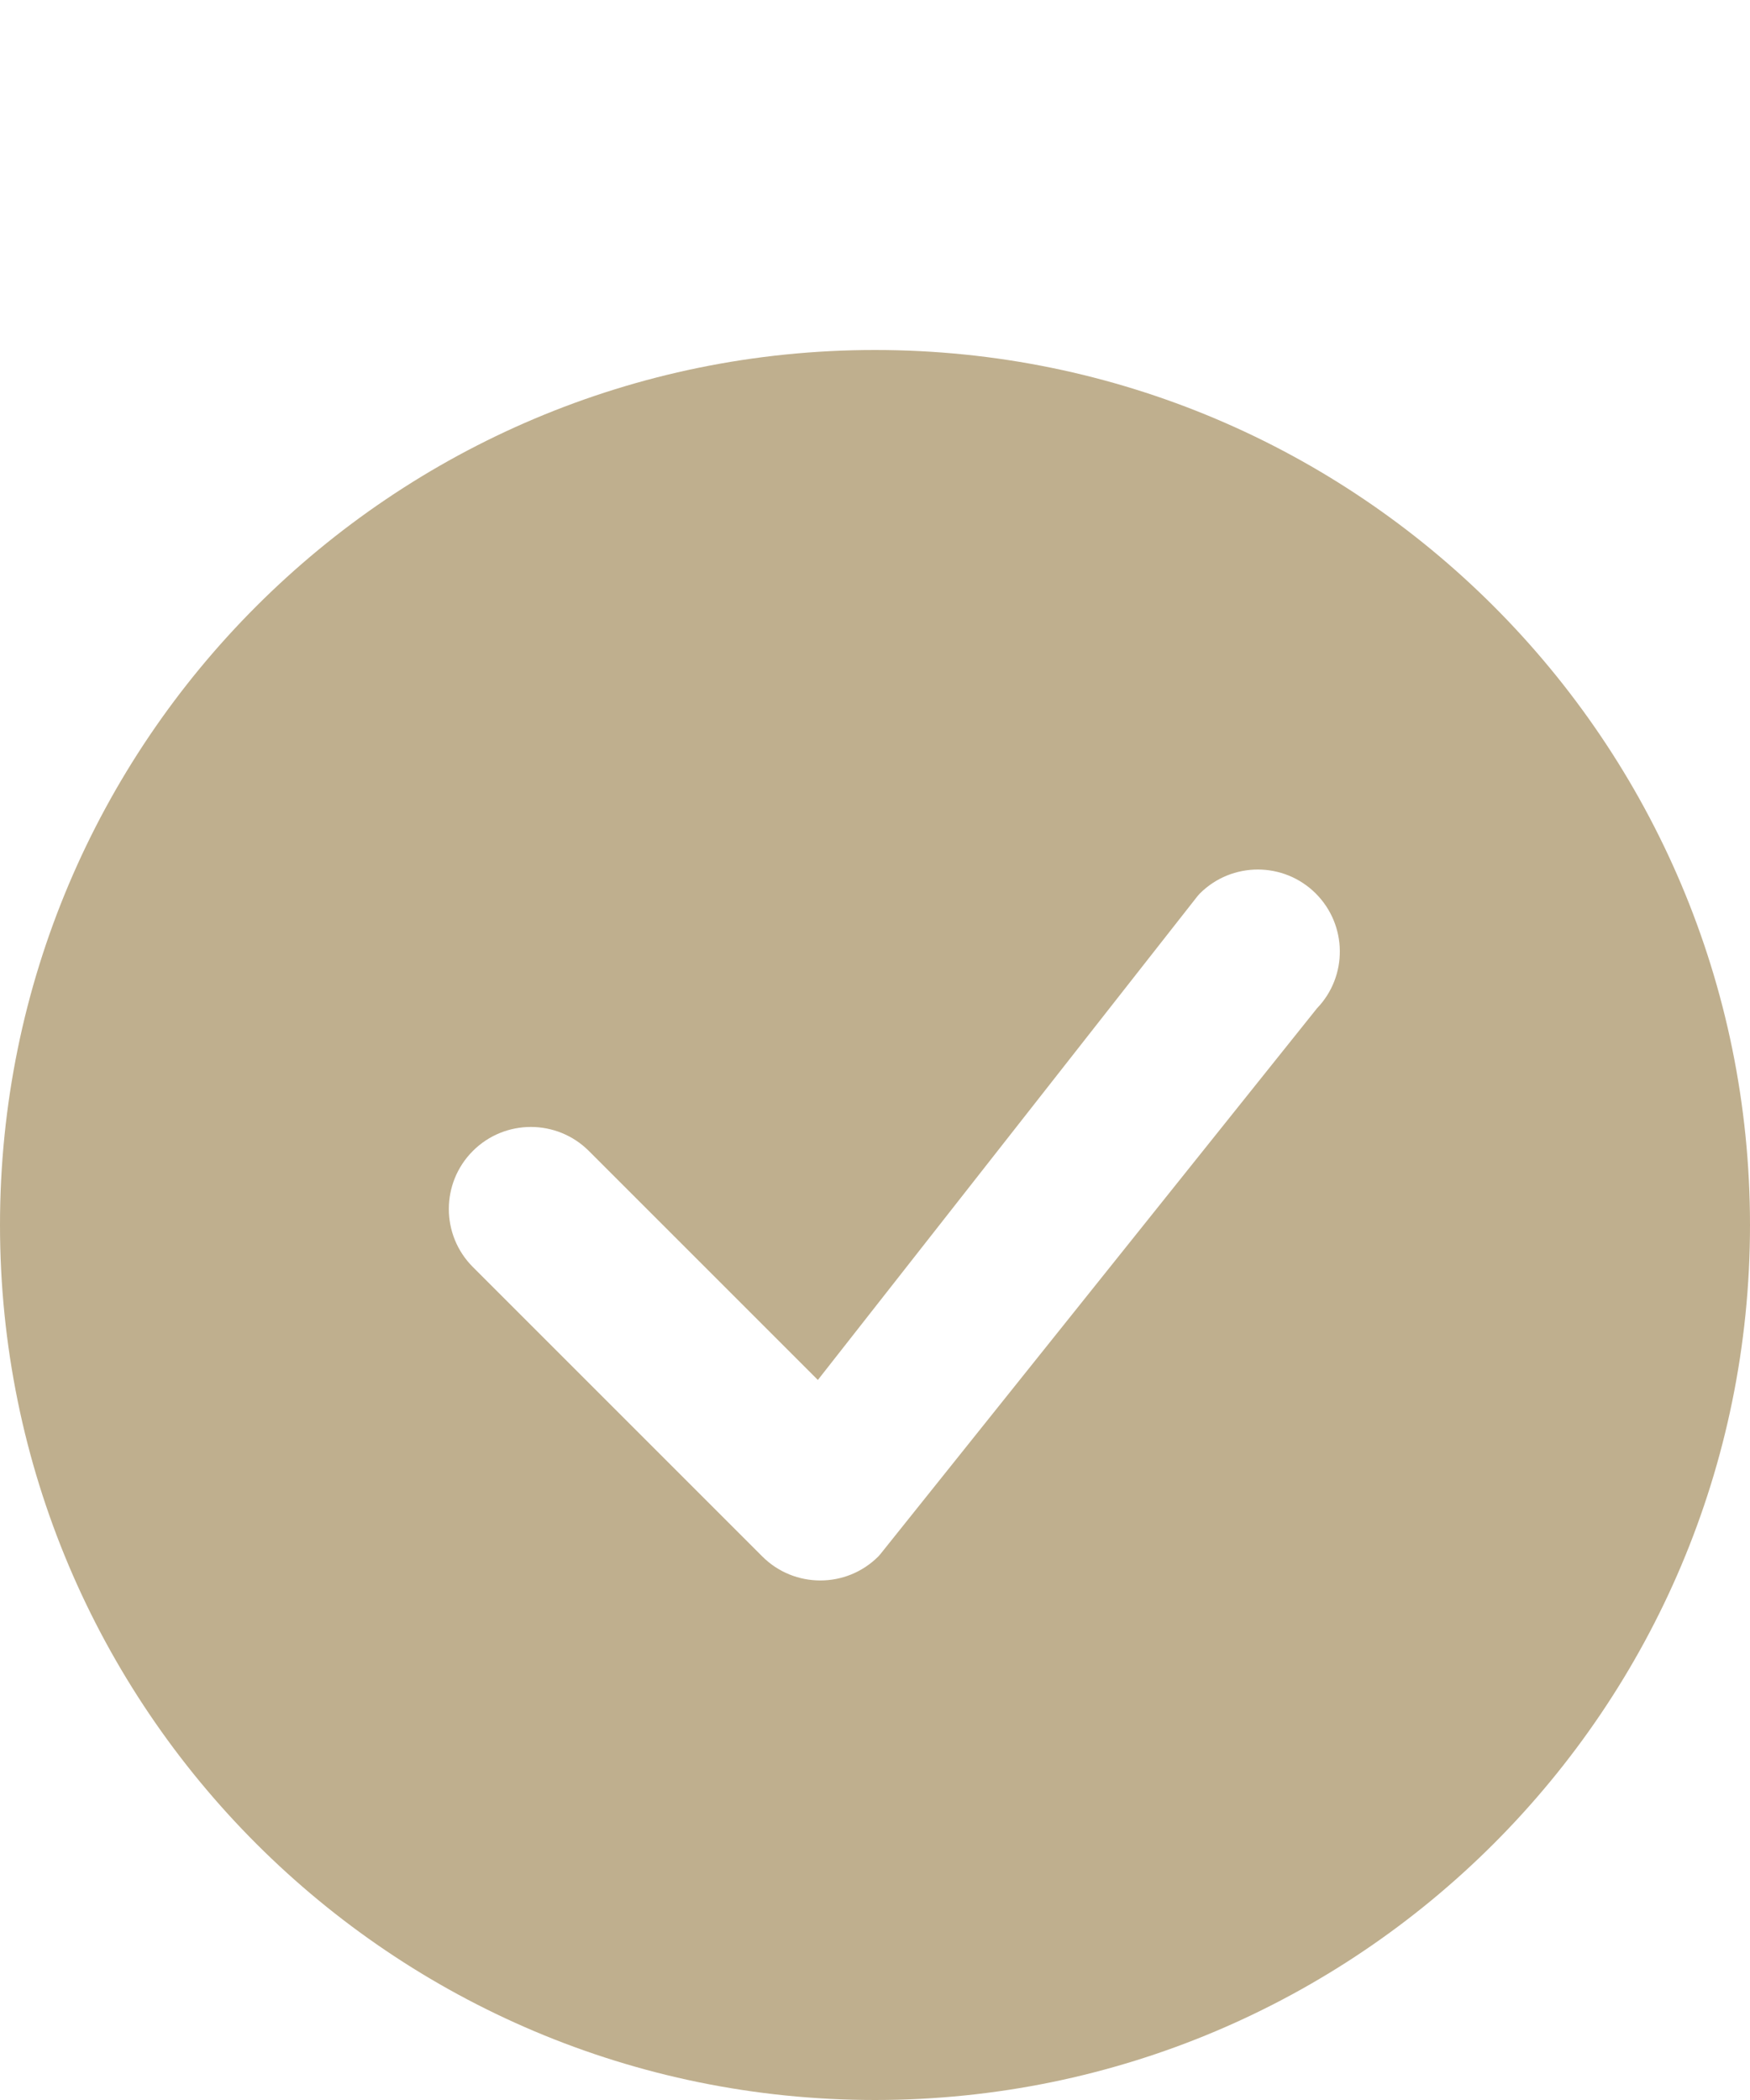 <svg width="20" height="24" viewBox="0 0 20 24" fill="none" xmlns="http://www.w3.org/2000/svg">
<path d="M20 14C20 19.523 15.523 24 10 24C4.477 24 0 19.523 0 14C0 8.477 4.477 4 10 4C15.523 4 20 8.477 20 14ZM15.038 10.212C14.672 9.846 14.078 9.846 13.712 10.212C13.703 10.221 13.695 10.23 13.687 10.24L9.347 15.771L6.73 13.154C6.364 12.788 5.77 12.788 5.404 13.154C5.038 13.52 5.038 14.114 5.404 14.48L8.712 17.788C9.078 18.154 9.672 18.154 10.038 17.788C10.046 17.78 10.054 17.771 10.061 17.762L15.051 11.524C15.404 11.157 15.399 10.574 15.038 10.212Z" fill="#BFAF8E"/>
</svg>
